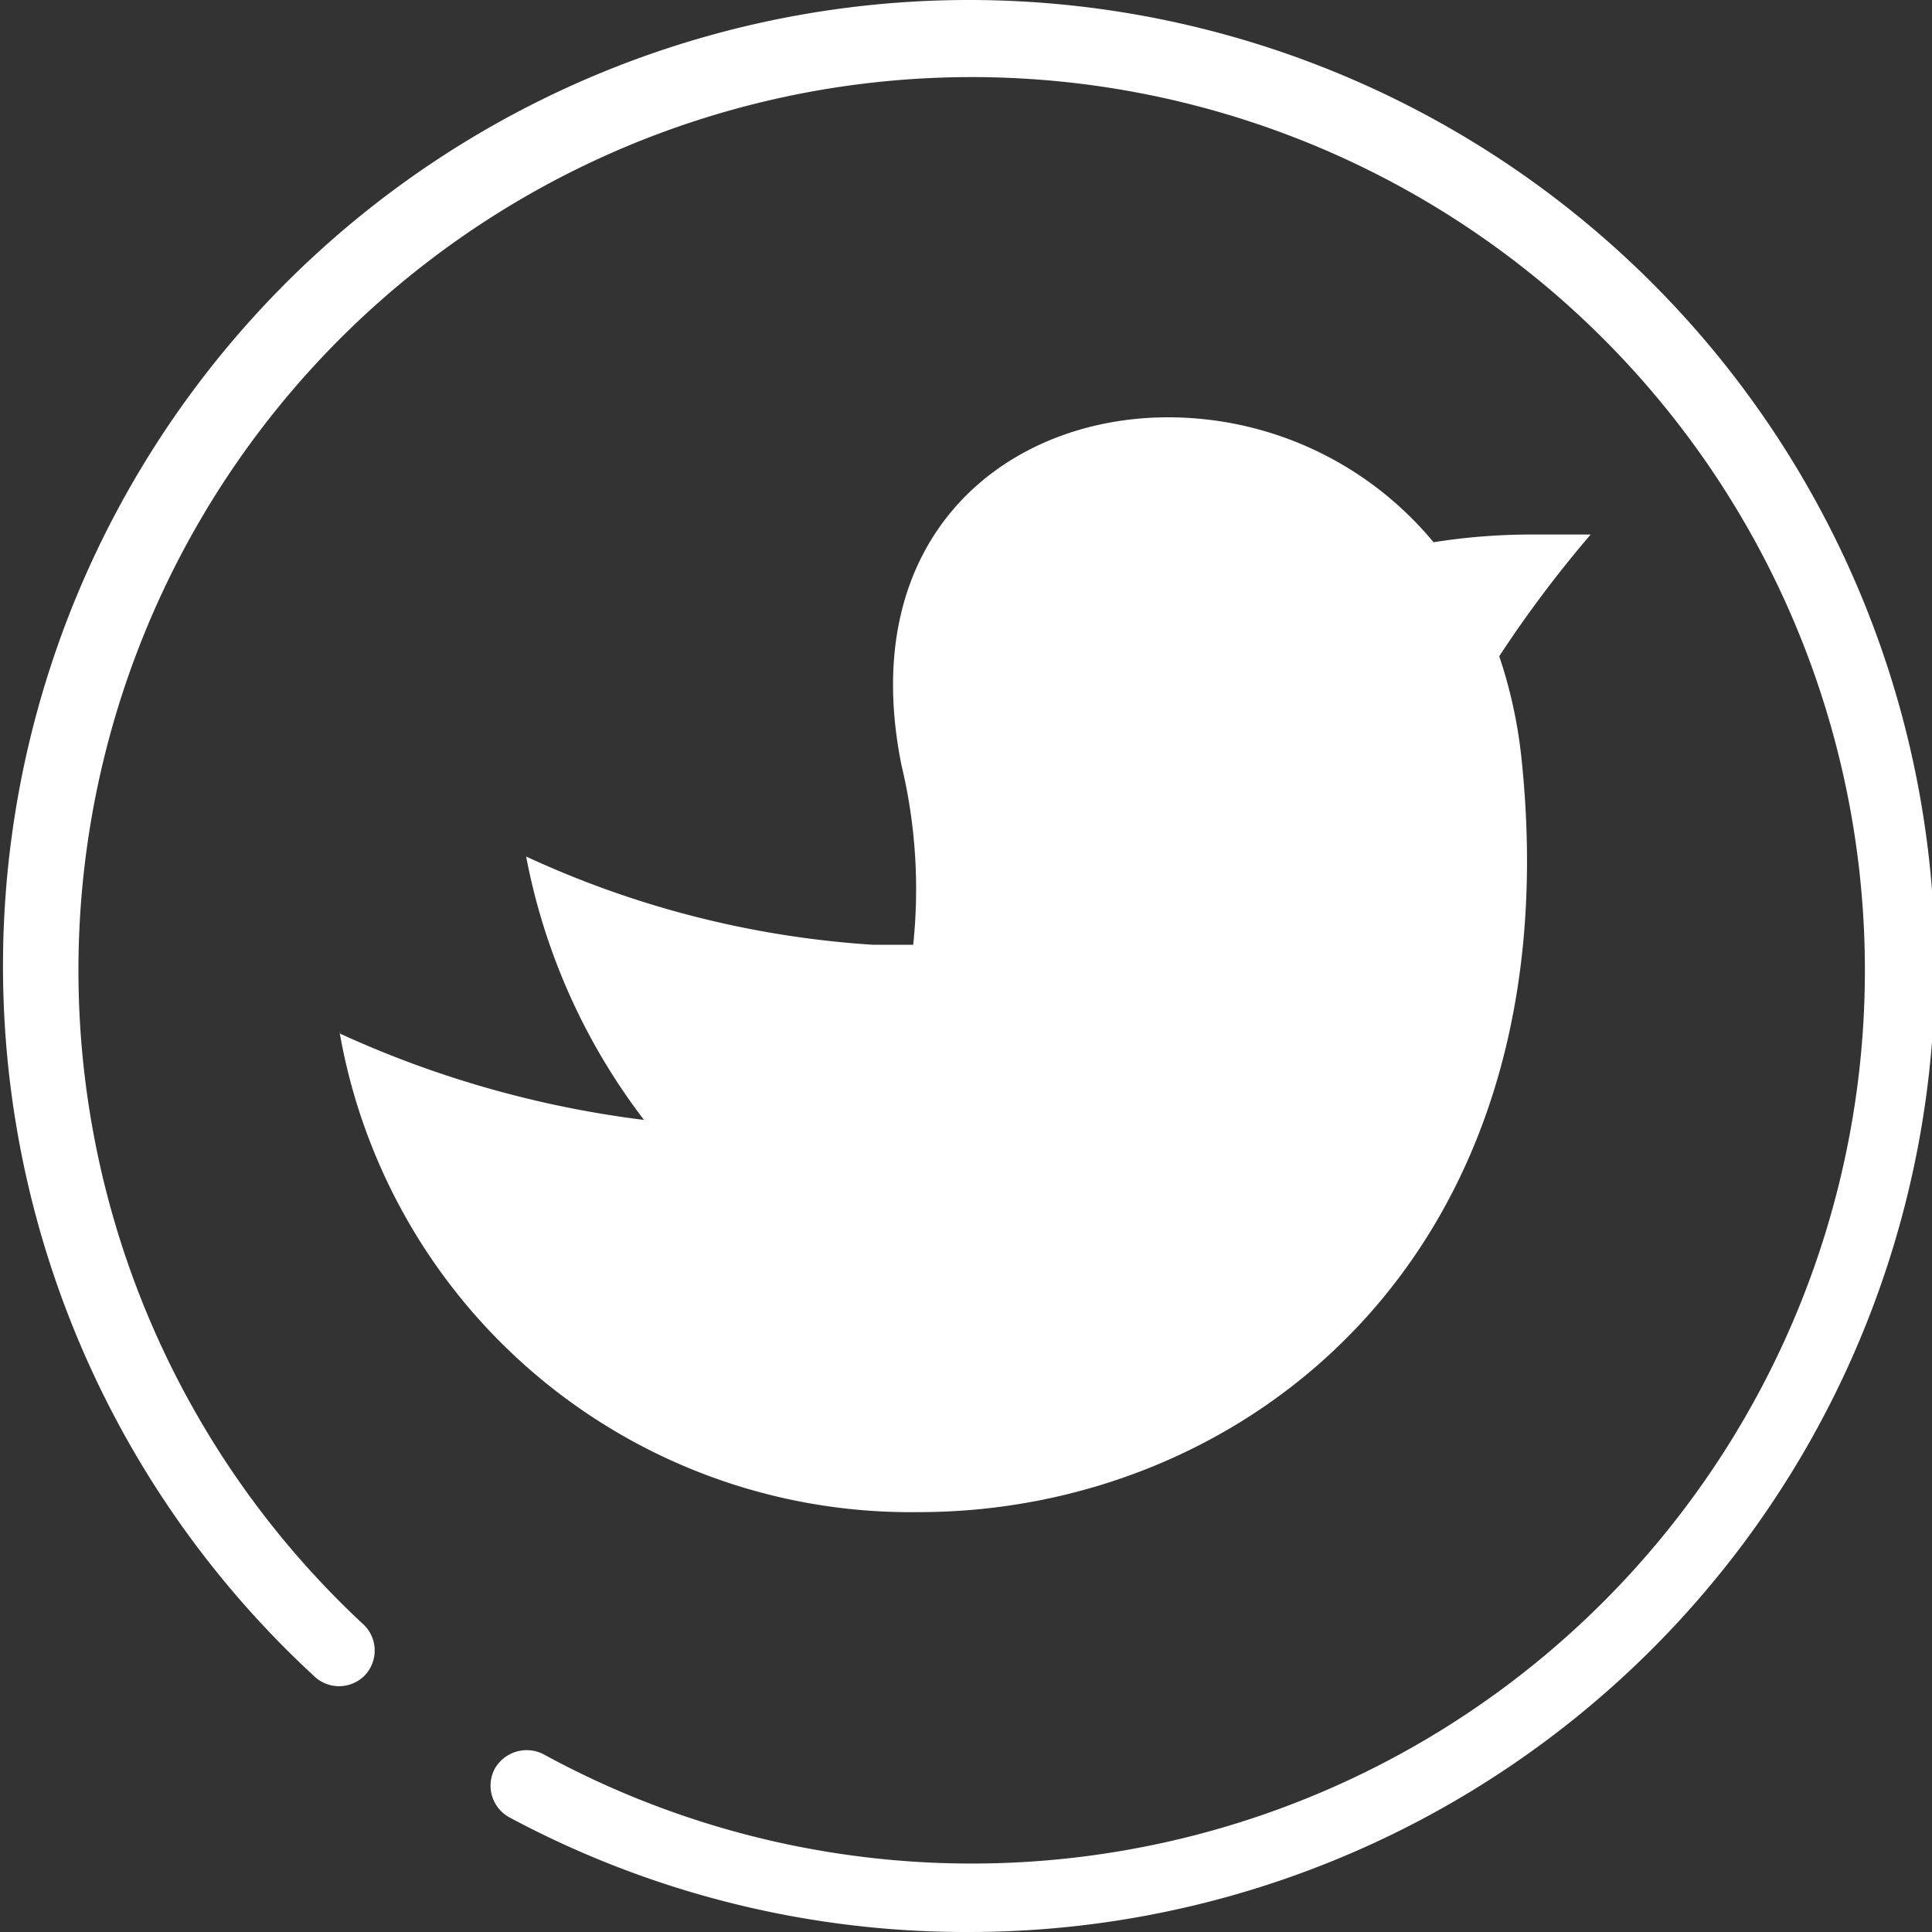 <svg xmlns="http://www.w3.org/2000/svg" width="30" height="30" viewBox="0 0 30 30"><rect x="0" y="0" width="30" height="30" fill="#333333" stroke="none"/><defs><style>.a{fill:#fff;}</style></defs><path class="a" d="M15,30a15,15,0,0,1-7.09-1.78.56.56,0,0,1-.23-.75.57.57,0,0,1,.76-.23,13.87,13.87,0,1,0-2.78-2,.56.56,0,0,1,0,.78.56.56,0,0,1-.79,0A15,15,0,1,1,15,30Z"/><path class="a" d="M5.28,16.05A16.08,16.08,0,0,0,10,17.39,9.71,9.71,0,0,1,8.17,13.3a15.09,15.09,0,0,0,5.38,1.37l.63,0A8.24,8.24,0,0,0,14,11.89c-.72-3.54,1.6-5.41,4.14-5.41a5.35,5.35,0,0,1,4.12,1.94,9.7,9.7,0,0,1,1.54-.12c.3,0,.6,0,.9,0a18.47,18.47,0,0,0-1.42,1.89,7.34,7.34,0,0,1,.35,1.63c.79,7.7-4.31,11.66-9.36,11.66a9,9,0,0,1-9-7.47"/></svg>